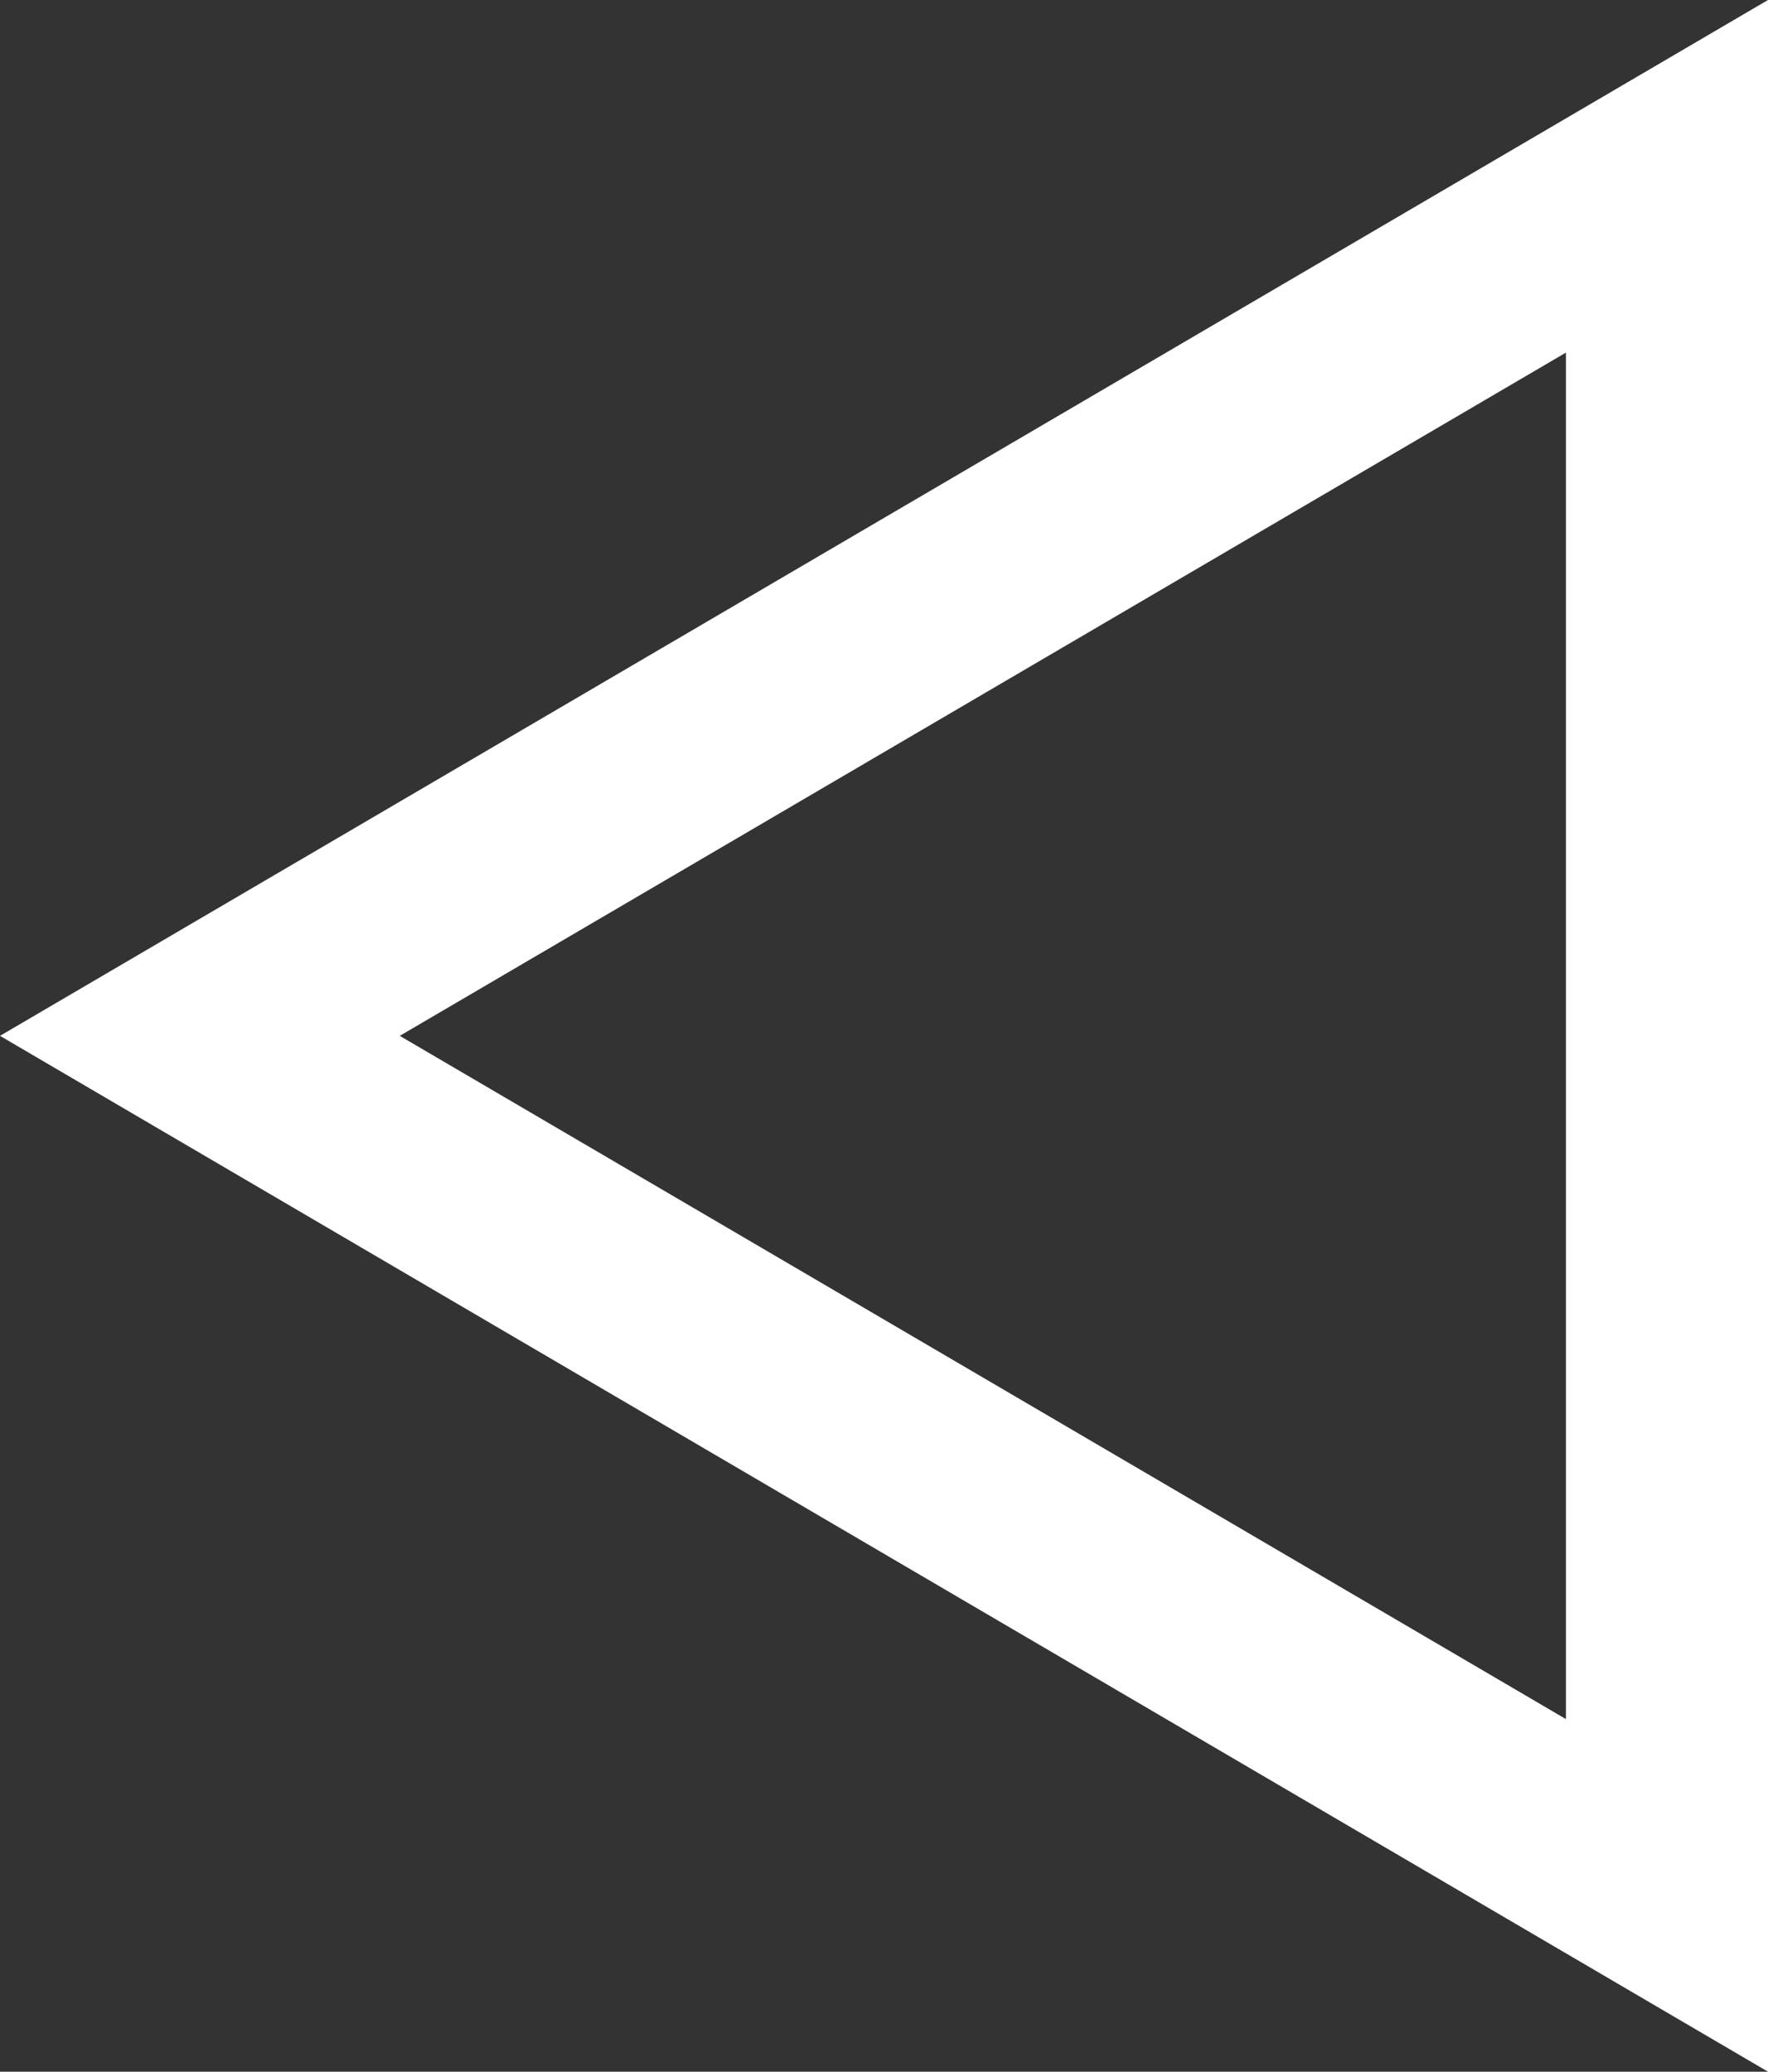 <svg xmlns="http://www.w3.org/2000/svg" width="35" height="41" viewBox="0 0 35 41">
  <rect x="0" y="0" width="35" height="41" fill="#333333" stroke="none"/>
  <g id="Polygon_5" data-name="Polygon 5" transform="translate(0 41) rotate(-90)" fill="none">
    <path d="M20.5,0,41,35H0Z" stroke="none"/>
    <path d="M 20.5 7.914 L 6.978 31 L 34.022 31 L 20.5 7.914 M 20.5 0 L 41 35 L 0 35 L 20.5 0 Z" stroke="none" fill="#fff"/>
  </g>
</svg>
